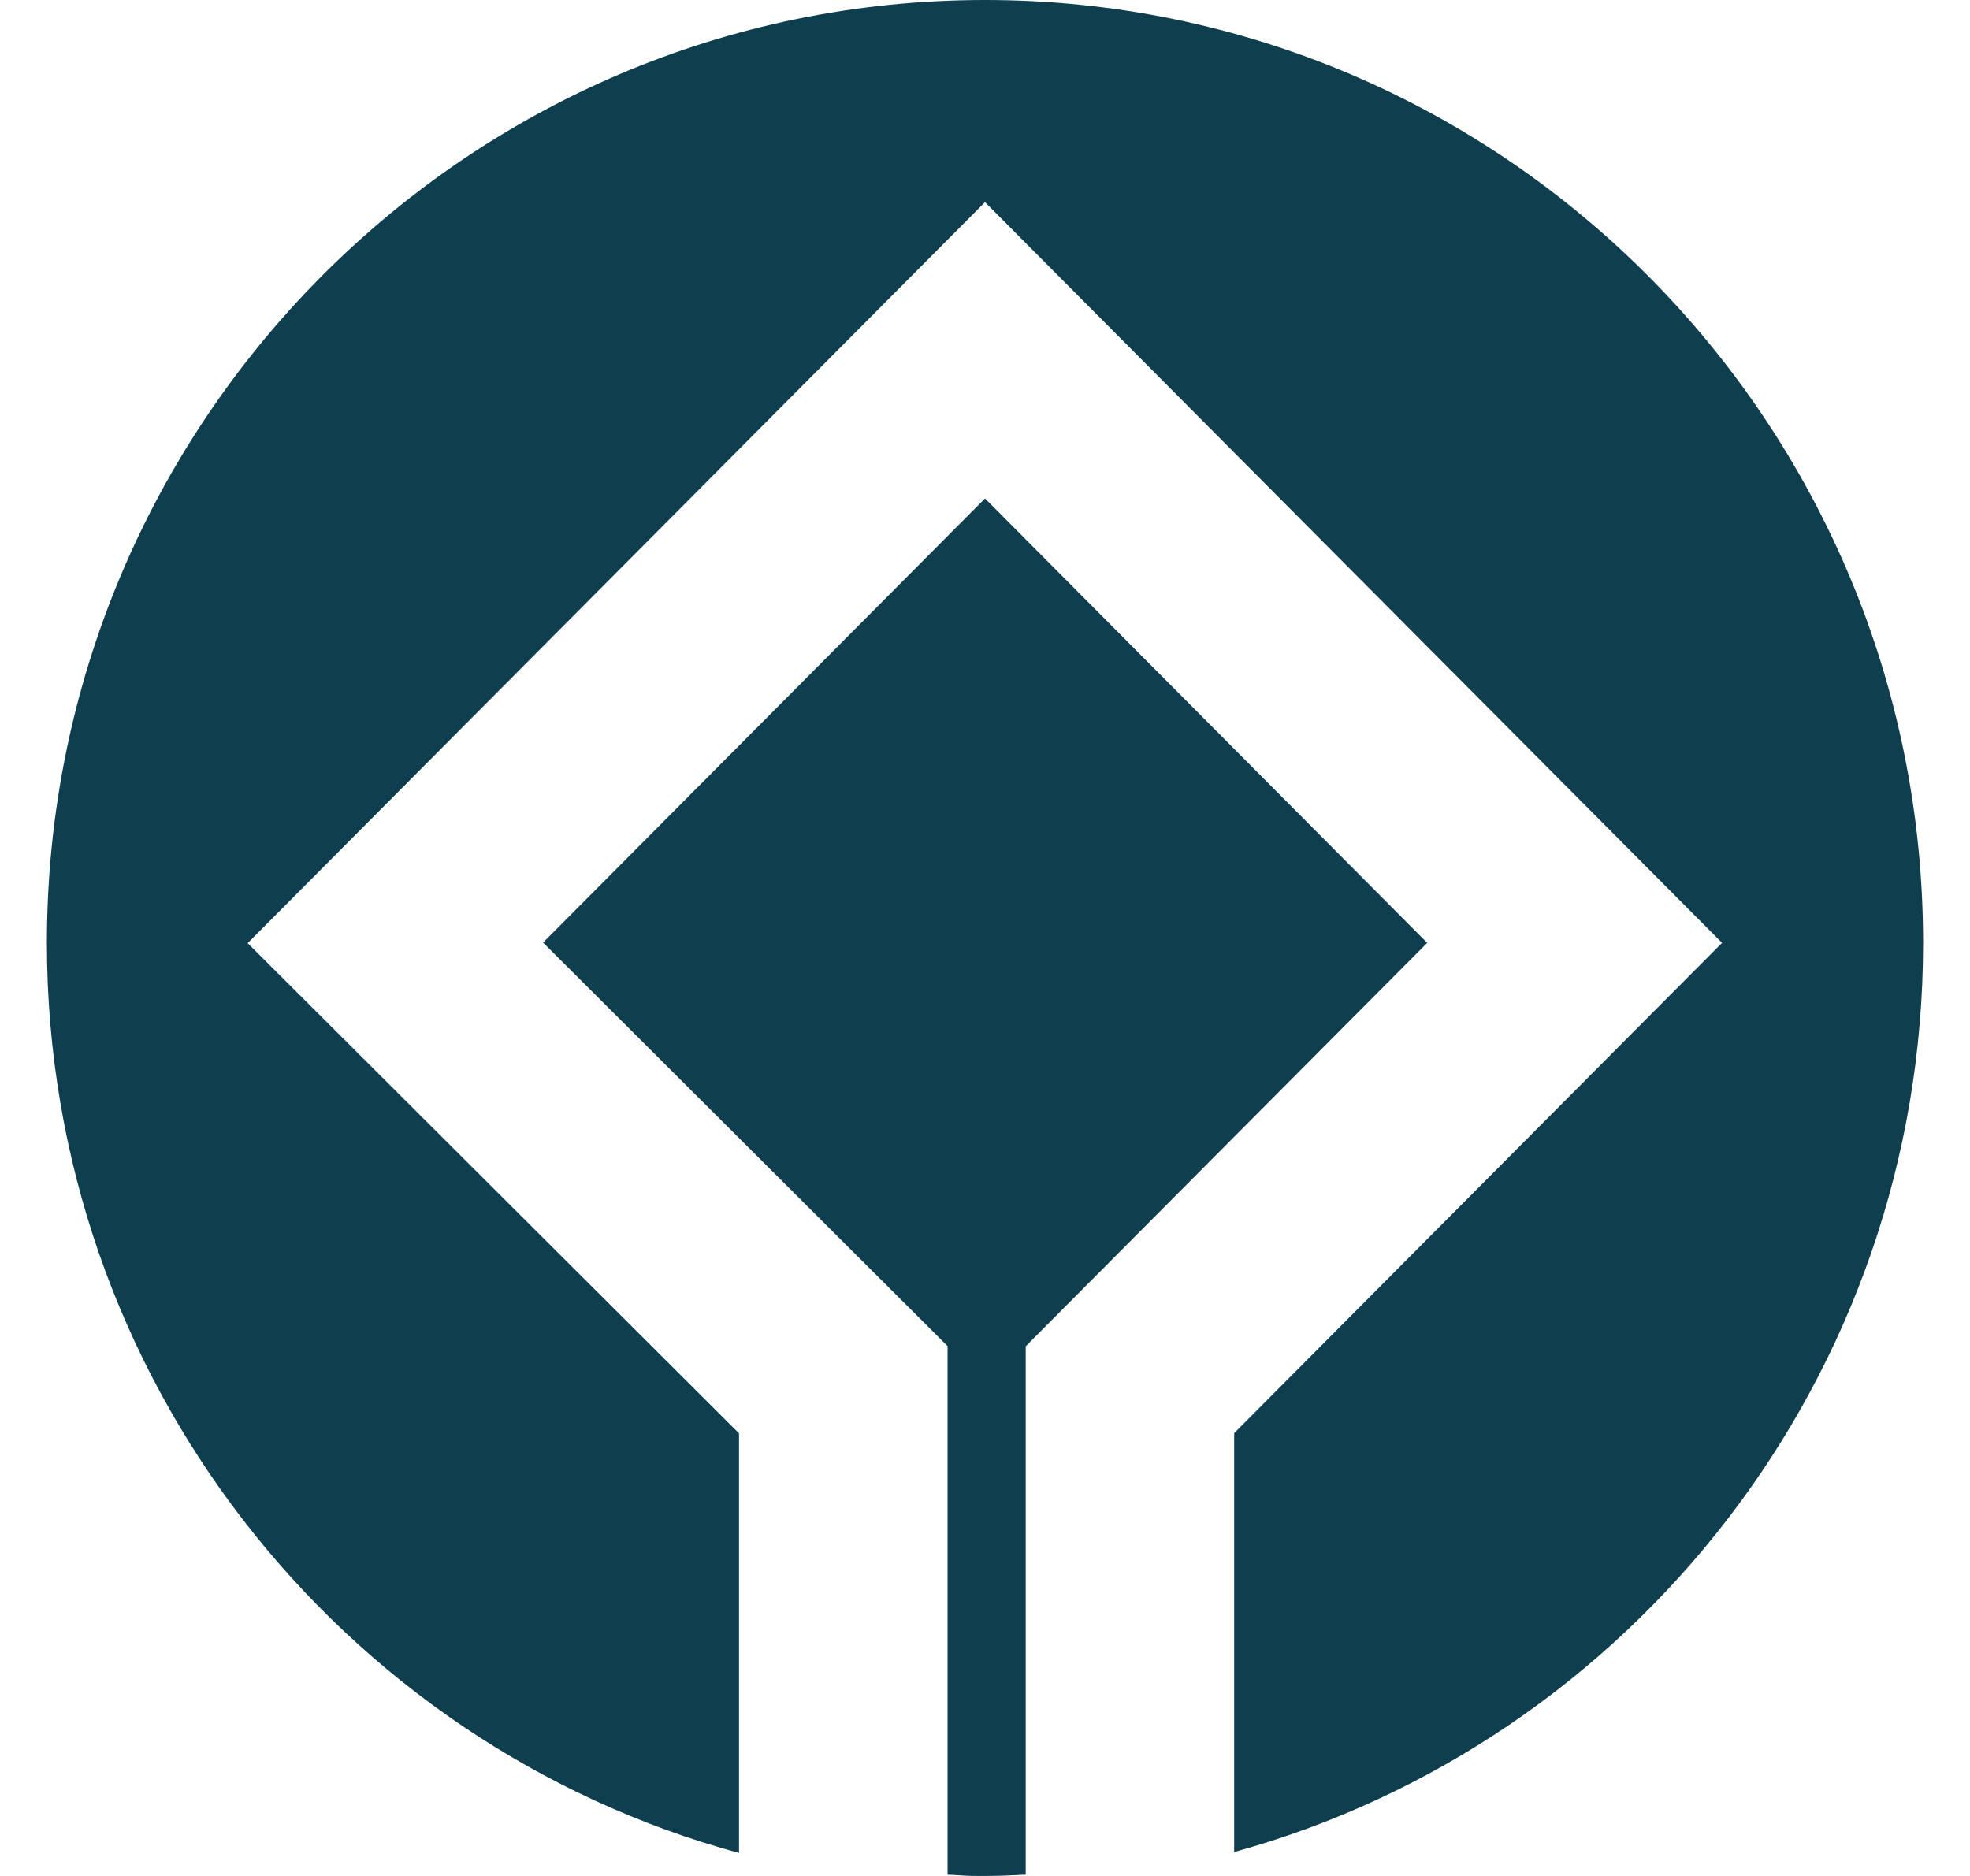 <svg width="21" height="20" viewBox="0 0 21 20" fill="none" xmlns="http://www.w3.org/2000/svg">
<path d="M10.5 0C4.977 0 0.5 4.5 0.5 10.052C0.5 14.691 3.628 18.597 7.878 19.755L7.878 15.281L2.64 10.055L10.5 2.155L18.357 10.052L13.156 15.279V19.745C17.39 18.576 20.5 14.679 20.5 10.052C20.5 4.5 16.023 0 10.5 0Z" fill="#0F3F4F"/>
<path d="M10.934 19.986V14.353L15.214 10.052L10.5 5.314L5.789 10.049L10.101 14.351V19.986C10.292 19.995 10.27 20 10.463 20C10.656 20 10.743 19.995 10.934 19.986Z" fill="#0F3F4F"/>
</svg>
